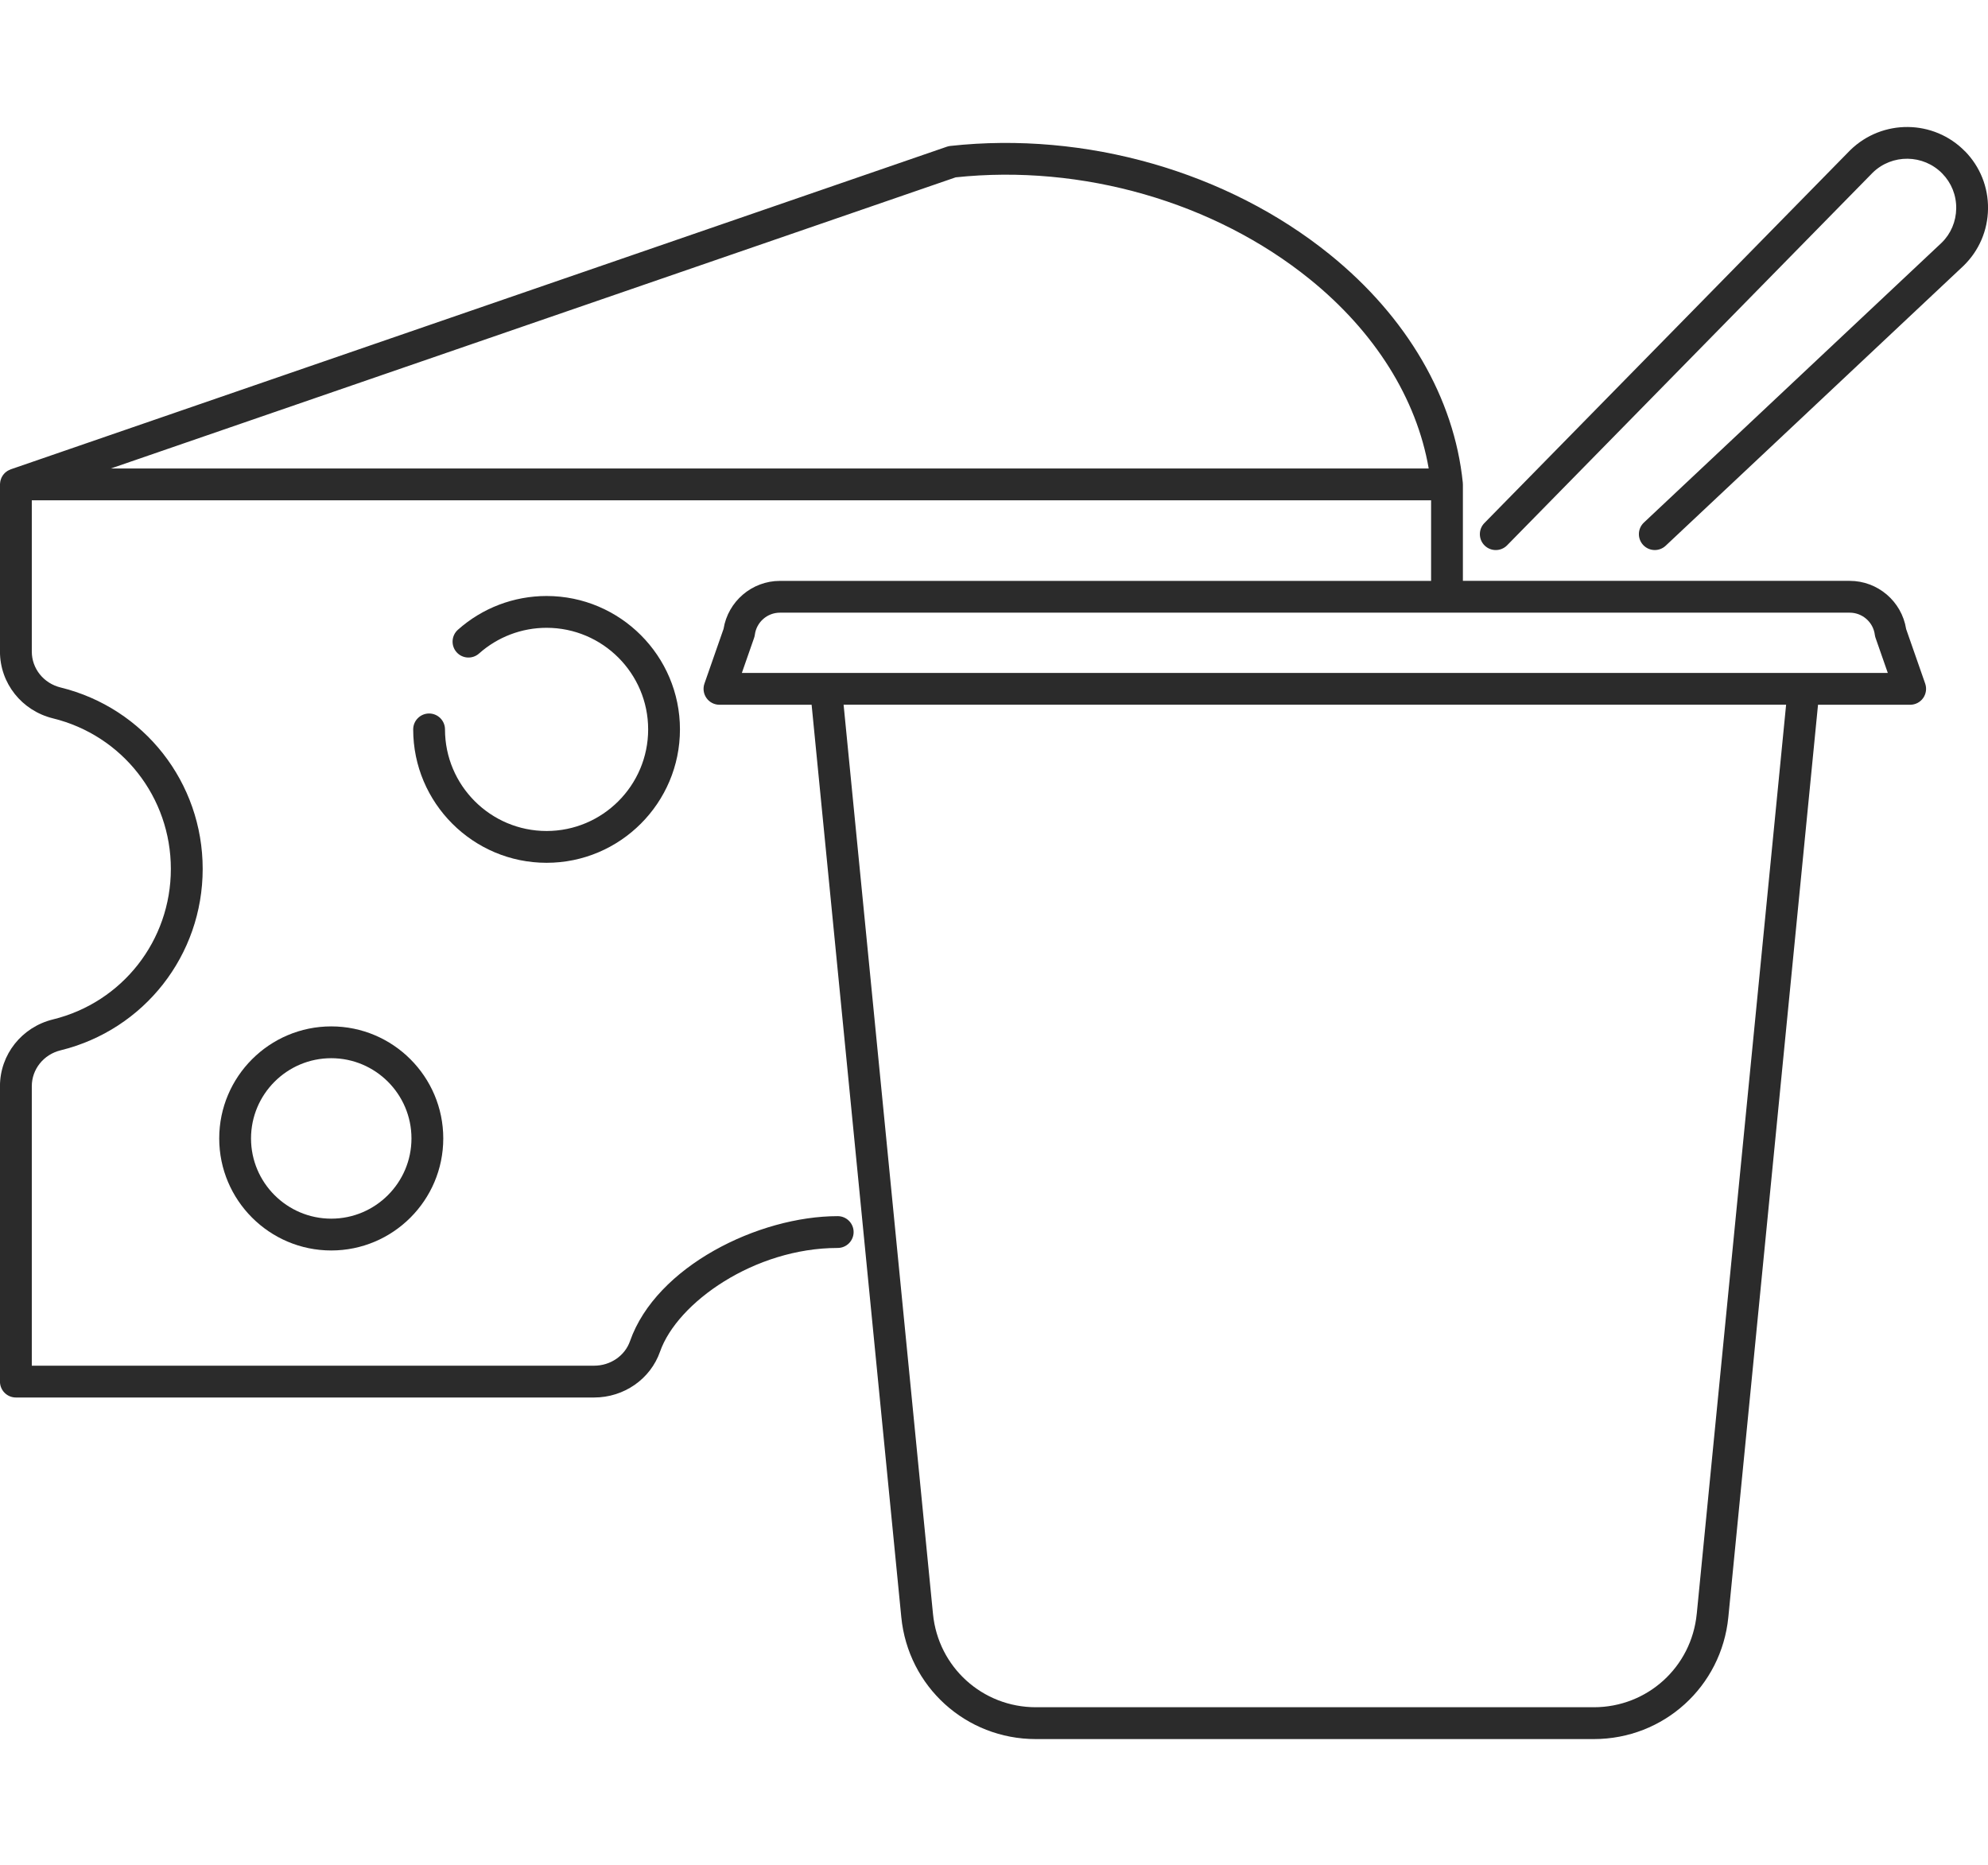 <?xml version="1.0" encoding="UTF-8"?>
<svg xmlns="http://www.w3.org/2000/svg" id="Ebene_1" data-name="Ebene 1" viewBox="0 0 750.14 703.5">
  <defs>
    <style>
      .cls-1 {
        fill: #2b2b2b;
      }
    </style>
  </defs>
  <g id="Käse-Joghurt">
    <g>
      <path class="cls-1" d="M206.24,325.52c27.75,0,50.33-22.58,50.33-50.33s-22.58-50.33-50.33-50.33c-12.36,0-24.24,4.52-33.46,12.74-2.47,2.2-2.69,6-.49,8.47,2.2,2.48,6,2.69,8.47.49,7.02-6.25,16.07-9.7,25.48-9.7,21.13,0,38.33,17.19,38.33,38.33s-17.19,38.33-38.33,38.33-38.33-17.19-38.33-38.33c0-3.31-2.69-6-6-6s-6,2.69-6,6c0,27.75,22.58,50.33,50.33,50.33Z"></path>
      <path class="cls-1" d="M124.99,387.24c-23.31,0-42.27,18.96-42.27,42.27s18.96,42.27,42.27,42.27,42.27-18.96,42.27-42.27-18.96-42.27-42.27-42.27ZM124.99,459.78c-16.69,0-30.27-13.58-30.27-30.27s13.58-30.27,30.27-30.27,30.27,13.58,30.27,30.27-13.58,30.27-30.27,30.27Z"></path>
      <path class="cls-1" d="M719.24,237.26c-1.67-10.37-10.7-18.11-21.27-18.11h-145.97v-36.41c0-.1-.03-.2-.03-.3,0-.1.01-.2,0-.3-3.24-31.98-21.05-62.56-50.16-86.1-38.68-31.28-92.22-46.58-143.22-40.98-.44.05-.88.15-1.3.29L4.05,177.07c-.06.02-.11.05-.17.08-.21.08-.41.18-.61.28-.16.08-.32.16-.47.25-.17.11-.32.23-.48.35-.15.12-.31.24-.45.37-.14.13-.26.27-.38.41-.13.15-.26.29-.37.45-.11.16-.2.32-.3.49-.09.16-.19.33-.27.5-.08.18-.14.36-.2.54-.07.19-.13.37-.18.57-.04.17-.06.35-.09.53-.03.22-.06.44-.07.67,0,.06-.02.12-.02.18v63.09c0,11.94,8.22,22.3,19.99,25.19,26.2,6.43,44.49,29.78,44.49,56.8s-18.29,50.37-44.49,56.79c-11.77,2.89-19.99,13.25-19.99,25.19v111.45c0,3.31,2.69,6,6,6h218.2c11.25,0,21.25-6.96,24.87-17.31,6.49-18.5,35.62-39.11,67.04-39.11,3.31,0,6-2.69,6-6s-2.69-6-6-6c-29.86,0-68.48,18.94-78.37,47.14-1.94,5.55-7.39,9.28-13.55,9.28H12v-105.45c0-6.4,4.46-11.96,10.85-13.53,31.58-7.75,53.63-35.89,53.63-68.45s-22.05-60.7-53.63-68.45c-6.39-1.57-10.85-7.13-10.85-13.53v-57.09h528v30.41h-245.71c-10.57,0-19.59,7.74-21.27,18.11l-7.21,20.64c-.64,1.84-.35,3.87.77,5.45,1.12,1.59,2.95,2.53,4.89,2.53h34.78l33.84,344.22c2.58,26.23,24.4,46.01,50.75,46.01h210.56c26.36,0,48.18-19.78,50.76-46.01l33.84-344.22h34.78c1.94,0,3.77-.94,4.89-2.53,1.12-1.59,1.41-3.62.77-5.45l-7.21-20.64ZM360.57,66.91c47.68-5.07,97.62,9.28,133.7,38.46,24.56,19.86,40.27,44.99,44.83,71.38H41.83l318.74-109.83ZM640.23,608.92c-1.97,20.06-18.66,35.19-38.81,35.19h-210.56c-20.15,0-36.84-15.13-38.81-35.19l-33.73-343.05h355.64l-33.72,343.05ZM279.93,253.88l4.61-13.2c.14-.39.23-.8.29-1.21.61-4.74,4.68-8.32,9.46-8.32h403.68c4.78,0,8.85,3.58,9.46,8.32.05.41.15.82.29,1.21l4.61,13.2h-432.4Z"></path>
      <path class="cls-1" d="M741.46,57.09c-11.78-12.04-31.16-12.28-43.31-.43l-138.03,140.67c-2.32,2.36-2.28,6.16.08,8.48,2.37,2.32,6.17,2.29,8.49-.08l137.94-140.58c7.32-7.14,19.1-7,26.26.32,3.45,3.52,5.32,8.19,5.26,13.15-.06,4.96-2.04,9.59-5.5,12.96l-112.35,105.57c-2.41,2.27-2.53,6.06-.26,8.48,1.18,1.26,2.78,1.89,4.37,1.89,1.47,0,2.95-.54,4.11-1.63l112.43-105.65c5.83-5.69,9.1-13.32,9.2-21.49.1-8.16-2.99-15.86-8.68-21.68Z"></path>
    </g>
  </g>
</svg>
